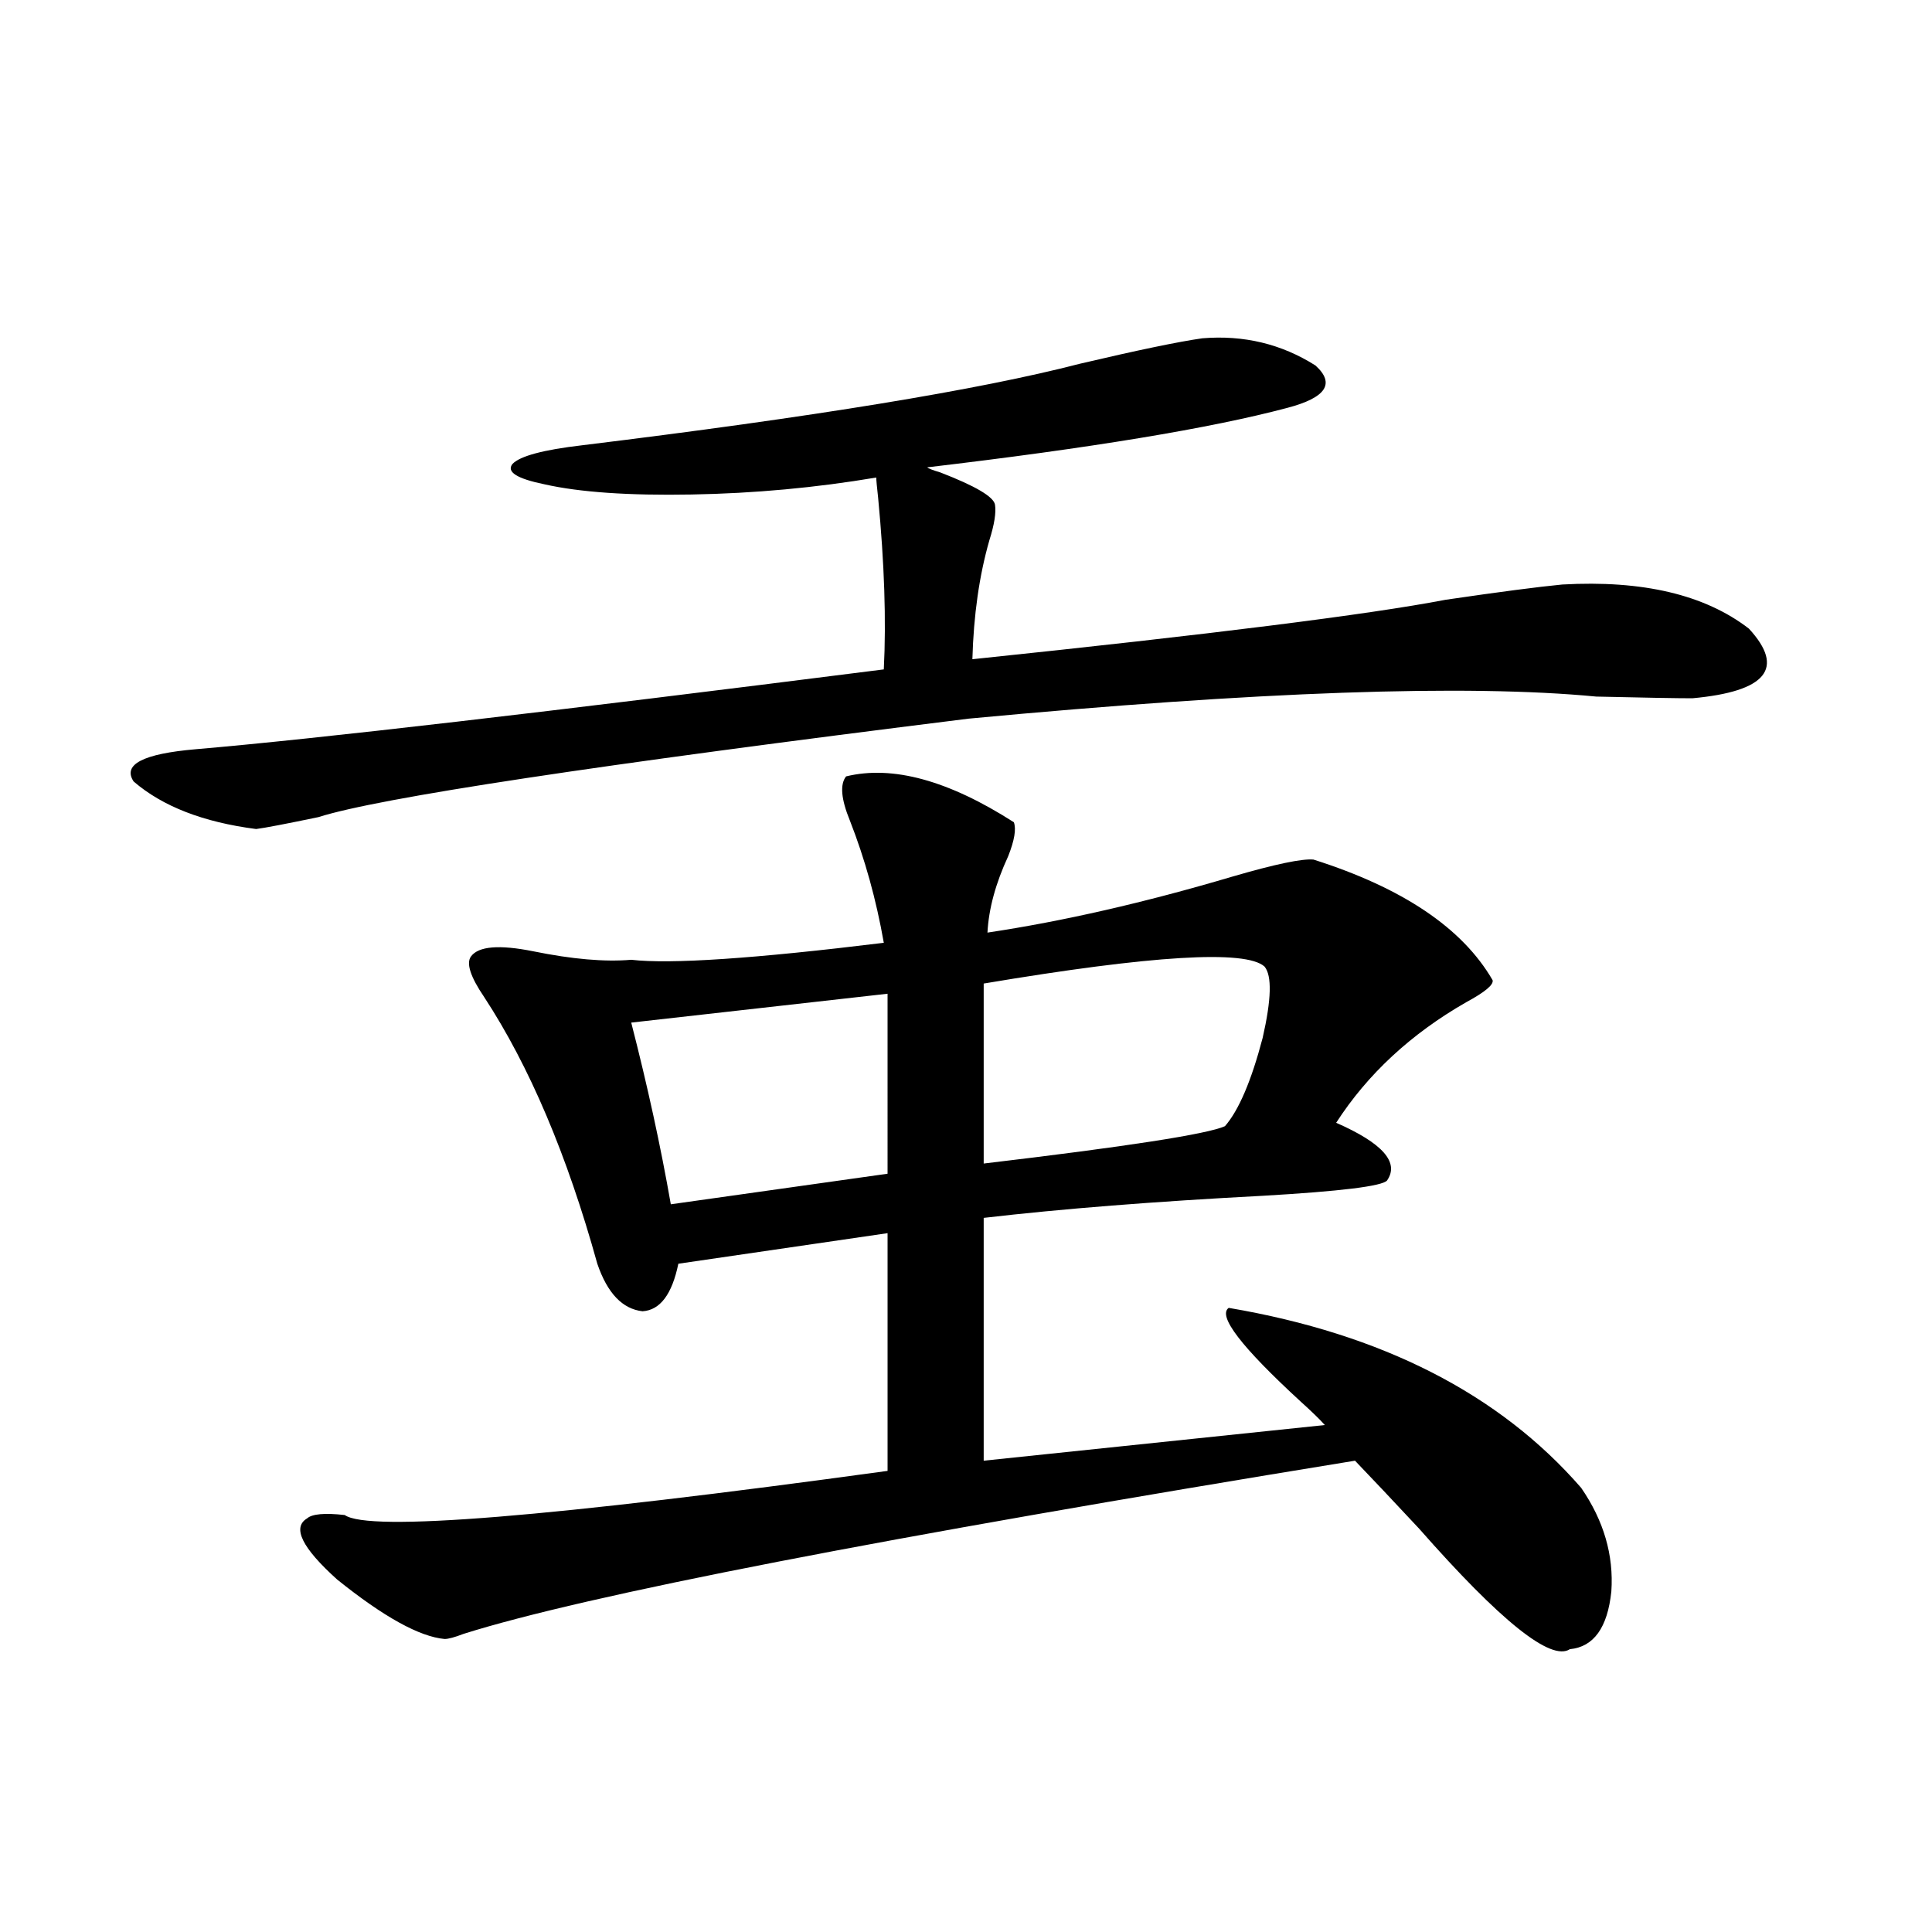 <?xml version="1.0" encoding="utf-8"?>
<!-- Generator: Adobe Illustrator 16.0.0, SVG Export Plug-In . SVG Version: 6.00 Build 0)  -->
<!DOCTYPE svg PUBLIC "-//W3C//DTD SVG 1.1//EN" "http://www.w3.org/Graphics/SVG/1.1/DTD/svg11.dtd">
<svg version="1.1" id="图层_1" xmlns="http://www.w3.org/2000/svg" xmlns:xlink="http://www.w3.org/1999/xlink" x="0px" y="0px"
	 width="1000px" height="1000px" viewBox="0 0 1000 1000" enable-background="new 0 0 1000 1000" xml:space="preserve">
<path d="M622.326,175.098c21.463-1.758,40.975,2.939,58.535,14.063c10.396,9.38,5.519,16.699-14.634,21.973
	c-39.679,10.547-101.796,20.806-186.337,30.762c0.641,0.591,2.927,1.47,6.829,2.637c18.201,7.031,27.637,12.607,28.292,16.699
	c0.641,4.106-0.335,10.259-2.927,18.457c-5.213,18.169-8.14,38.672-8.78,61.523c123.564-12.881,205.193-23.14,244.872-30.762
	c27.957-4.092,48.124-6.729,60.486-7.91c41.615-2.334,73.81,5.273,96.583,22.852c18.856,20.518,9.101,32.52-29.268,36.035
	c-7.805,0-24.39-0.288-49.755-0.879c-66.995-6.44-175.285-2.637-324.87,11.426c-193.166,24.033-305.358,41.021-336.577,50.977
	c-16.92,3.516-27.651,5.576-32.194,6.152c-27.316-3.516-48.459-11.714-63.413-24.609c-5.854-8.789,4.878-14.351,32.194-16.699
	c61.782-5.273,180.483-19.033,356.089-41.309c1.296-25.186,0.32-54.78-2.927-88.77c-0.655-5.85-0.976-9.365-0.976-10.547
	c-31.219,5.273-63.093,8.213-95.607,8.789c-32.529,0.591-57.895-1.167-76.096-5.273c-14.313-2.925-19.847-6.44-16.585-10.547
	c3.902-4.092,15.93-7.319,36.097-9.668c119.662-14.639,205.514-28.701,257.555-42.188
	C588.821,181.25,609.964,176.855,622.326,175.098z M437.94,401.855c24.055-5.85,53.002,2.061,86.827,23.73
	c1.296,3.516,0.32,9.38-2.927,17.578c-6.509,14.063-10.091,27.246-10.731,39.551c39.023-5.85,81.294-15.518,126.826-29.004
	c22.104-6.44,36.097-9.365,41.95-8.789c46.173,14.653,77.071,35.459,92.681,62.402c0.641,2.349-3.902,6.152-13.658,11.426
	c-28.627,16.411-51.065,37.217-67.315,62.402c24.055,10.547,32.835,20.518,26.341,29.883c-2.606,2.939-24.069,5.576-64.389,7.91
	c-55.943,2.939-104.067,6.743-144.387,11.426v125.684l176.581-18.457c-2.606-2.925-6.829-7.031-12.683-12.305
	c-30.578-28.125-42.926-44.233-37.072-48.34c79.343,13.486,140.149,44.536,182.435,93.164
	c11.707,17.002,16.905,34.868,15.609,53.613c-1.951,18.746-9.115,28.702-21.463,29.883c-9.756,6.441-35.776-14.364-78.047-62.402
	c-13.658-14.639-24.725-26.367-33.17-35.156c-244.552,39.854-398.374,69.736-461.452,89.648c-4.558,1.758-7.805,2.637-9.756,2.637
	c-13.018-1.181-31.554-11.426-55.608-30.762c-18.216-16.396-23.414-26.943-15.609-31.641c2.592-2.334,9.101-2.925,19.512-1.758
	c12.348,8.789,106.004,1.182,280.969-22.852V638.281l-108.29,15.82c-3.262,15.82-9.436,24.033-18.536,24.609
	c-10.411-1.167-18.216-9.365-23.414-24.609c-15.609-56.25-35.121-102.241-58.535-137.988c-7.164-10.547-9.436-17.578-6.829-21.094
	c3.902-5.273,14.634-6.152,32.194-2.637c20.152,4.106,37.072,5.576,50.73,4.395c20.152,2.349,63.733-0.576,130.729-8.789
	c-3.902-22.261-9.756-43.354-17.561-63.281C435.334,413.584,434.679,405.962,437.94,401.855z M459.403,514.355l-132.68,14.941
	c8.445,32.822,15.274,64.16,20.487,94.043l112.192-15.82V514.355z M654.521,500.293c-9.756-8.789-58.215-5.85-145.362,8.789v93.164
	c74.145-8.789,115.76-15.229,124.875-19.336c7.149-8.198,13.658-23.428,19.512-45.703
	C658.088,517.295,658.423,504.99,654.521,500.293z"/>
</svg>
